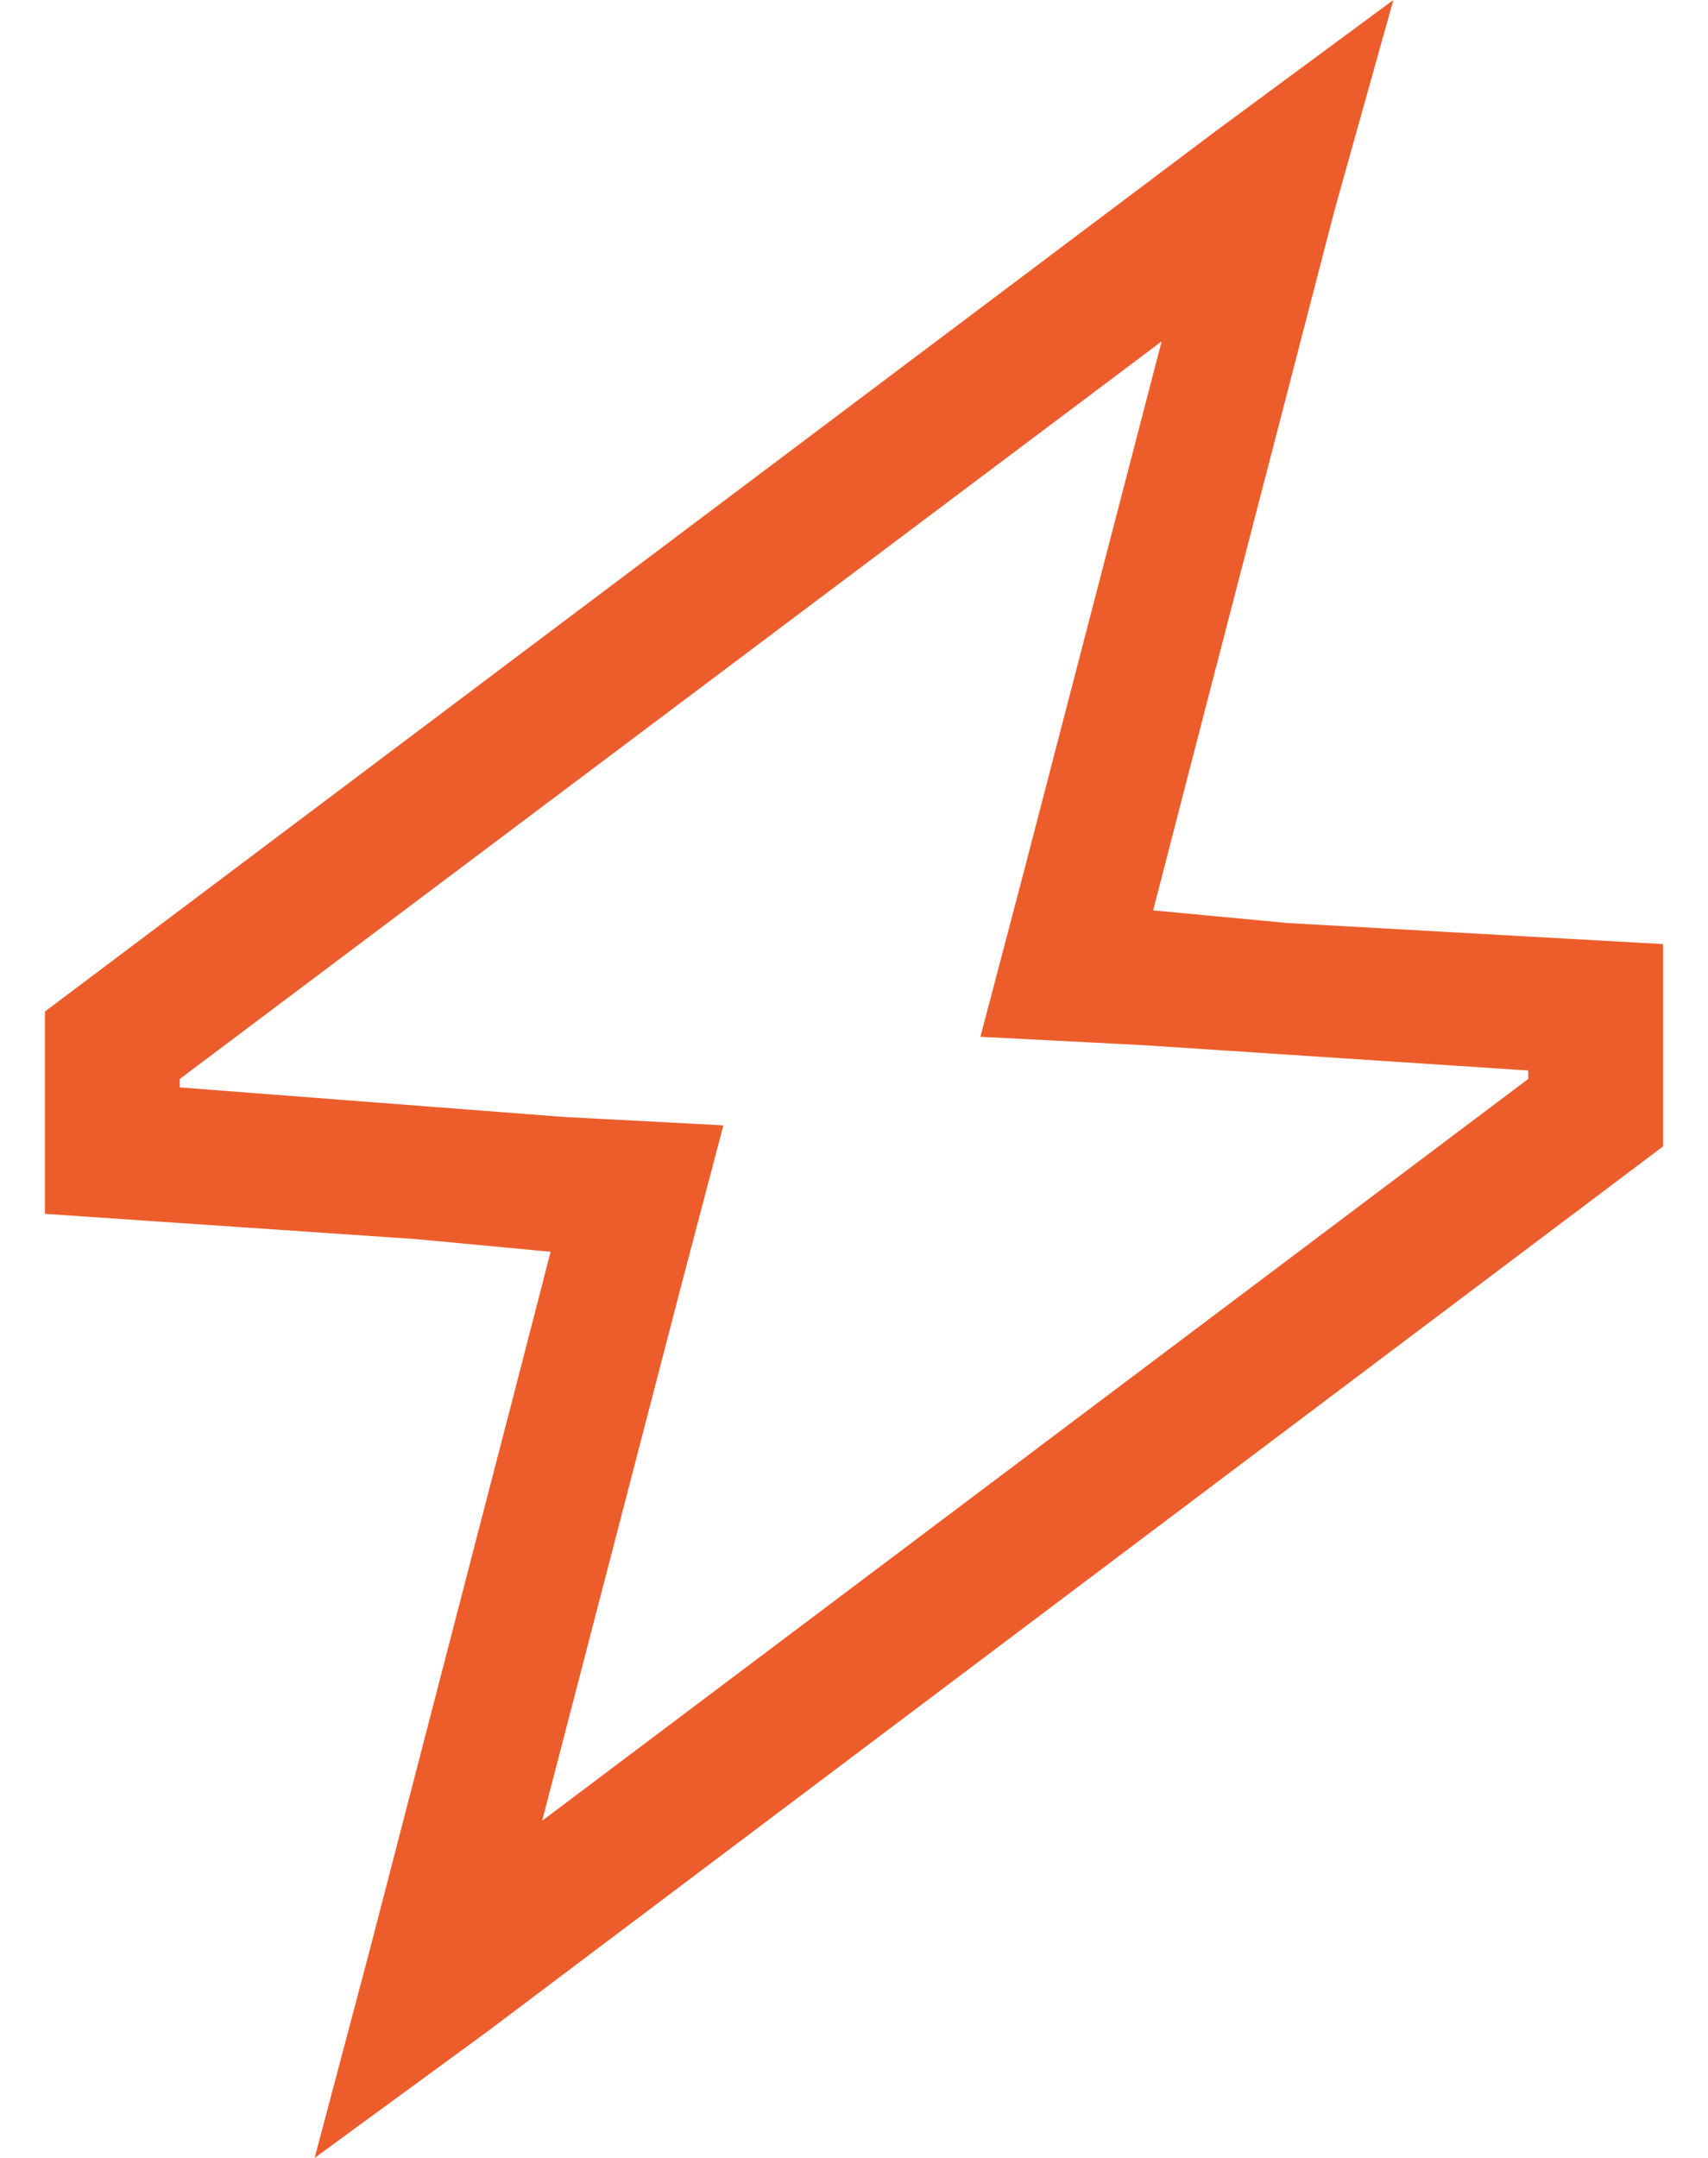 <?xml version="1.0" encoding="UTF-8"?>
<svg xmlns="http://www.w3.org/2000/svg" width="19" height="24" viewBox="0 0 19 24" fill="none">
  <path d="M13.203 8.672L12.828 10.125L14.328 10.266L18.5 10.5V12.75L5.422 22.594L3.5 24L4.109 21.703L5.75 15.375L6.125 13.922L4.625 13.781L0.5 13.5V11.25L13.531 1.453L15.5 0L14.844 2.344L13.203 8.672ZM17 11.906L12.734 11.625L10.906 11.531L11.375 9.75L12.922 3.797L2 12V12.094L6.266 12.422L8.047 12.516L7.578 14.297L6.031 20.25L17 12V11.906Z" fill="#ED5D2C"></path>
</svg>
